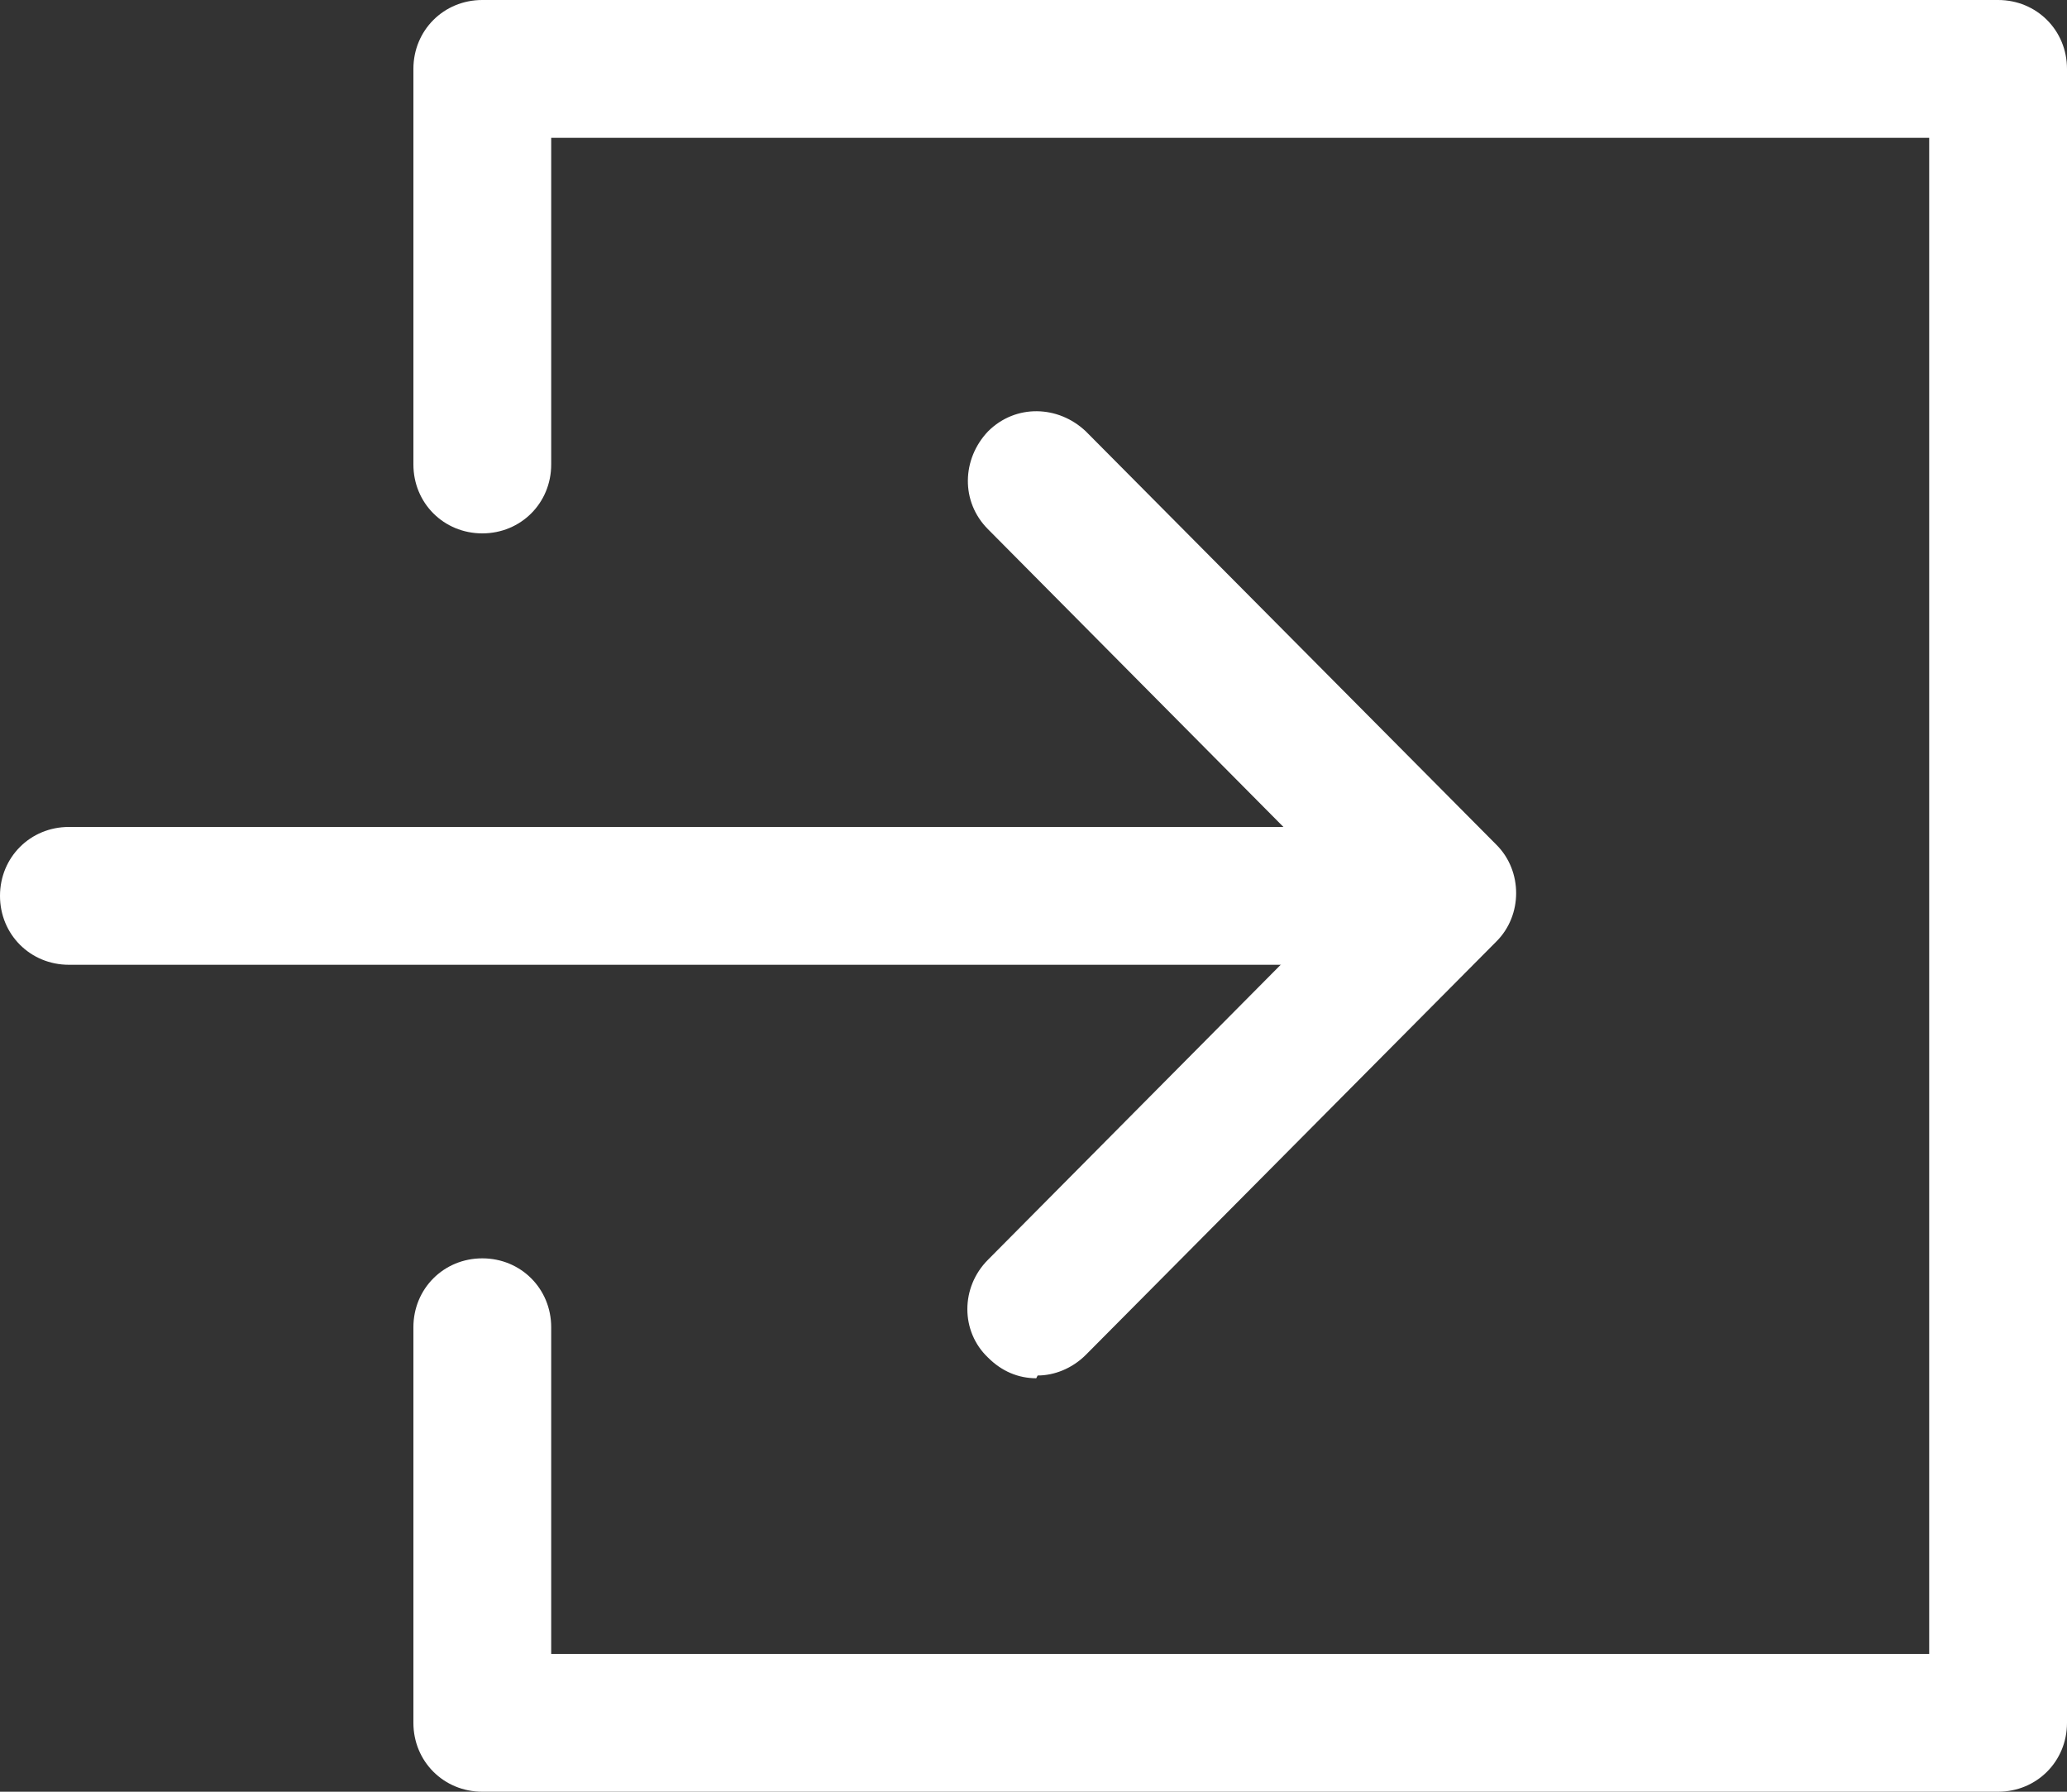 <?xml version="1.0" encoding="UTF-8"?><svg id="_レイヤー_2" xmlns="http://www.w3.org/2000/svg" viewBox="0 0 15 13"><rect x="0" y="0" width="15" height="13" fill="#333333" stroke="none"/><defs><style>.cls-1{fill:#fff;}</style></defs><g id="_レイヤー_1-2"><g><g><path class="cls-1" d="M10.01,7H.5c-.28,0-.5-.22-.5-.5s.22-.5,.5-.5H10.01c.28,0,.5,.22,.5,.5s-.22,.5-.5,.5Z"/><path class="cls-1" d="M7.52,10c-.13,0-.25-.05-.35-.15-.2-.19-.2-.51,0-.71l2.63-2.65-2.63-2.65c-.2-.2-.19-.51,0-.71,.2-.2,.51-.19,.71,0l2.98,3c.19,.19,.19,.51,0,.7l-2.98,3c-.1,.1-.23,.15-.35,.15Z"/></g><path class="cls-1" d="M14.5,13H3.5c-.28,0-.5-.22-.5-.5v-2.87c0-.28,.22-.5,.5-.5s.5,.22,.5,.5v2.37H14V1H4V3.37c0,.28-.22,.5-.5,.5s-.5-.22-.5-.5V.5c0-.28,.22-.5,.5-.5H14.5c.28,0,.5,.22,.5,.5V12.5c0,.28-.22,.5-.5,.5Z"/></g></g></svg>